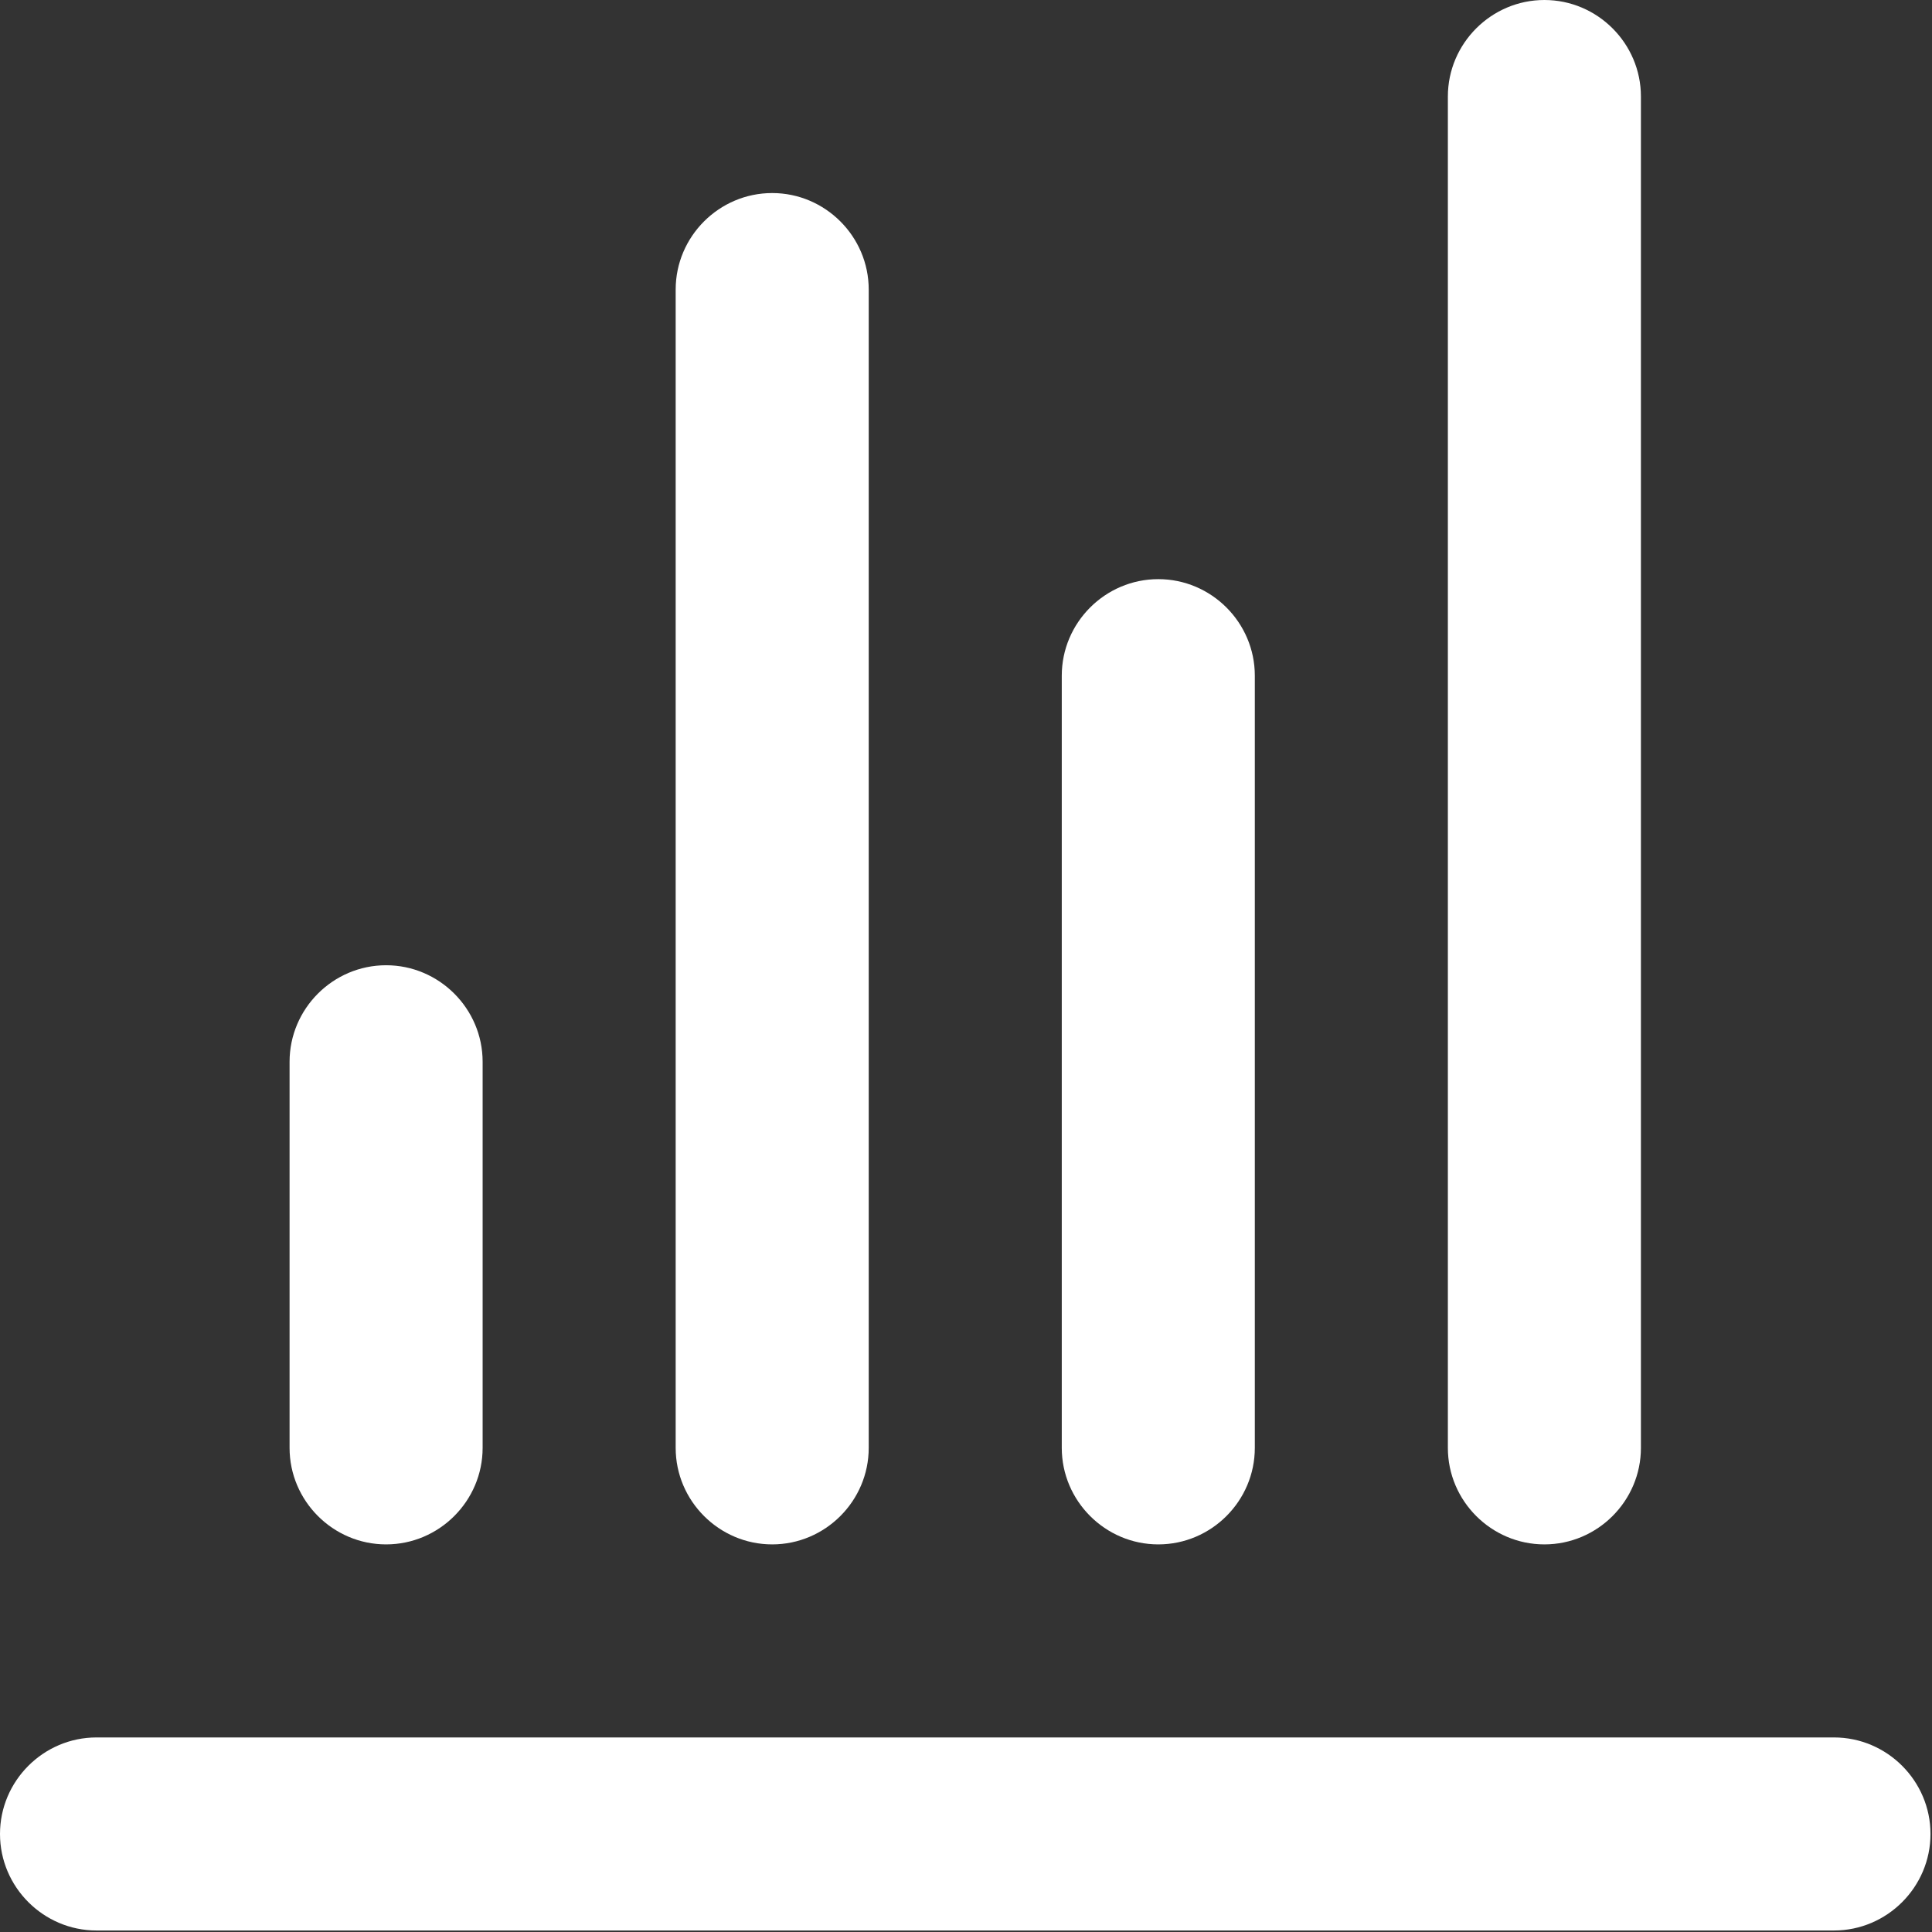 <svg width="427" height="427" viewBox="0 0 427 427" fill="none" xmlns="http://www.w3.org/2000/svg">
<rect x="0" y="0" width="427" height="427" fill="#333333" stroke="none"/>
<path d="M426.667 405.333C426.667 417.067 417.067 426.667 405.333 426.667H21.333C9.6 426.667 0 417.067 0 405.333C0 393.6 9.6 384 21.333 384H405.333C417.067 384 426.667 393.6 426.667 405.333ZM341.333 341.333C353.067 341.333 362.667 331.733 362.667 320V21.333C362.667 9.6 353.067 0 341.333 0C329.6 0 320 9.6 320 21.333V320C320 331.733 329.6 341.333 341.333 341.333ZM85.333 341.333C97.067 341.333 106.667 331.733 106.667 320V234.667C106.667 222.933 97.067 213.333 85.333 213.333C73.6 213.333 64 222.933 64 234.667V320C64 331.733 73.6 341.333 85.333 341.333ZM256 341.333C267.733 341.333 277.333 331.733 277.333 320V149.333C277.333 137.6 267.733 128 256 128C244.267 128 234.667 137.6 234.667 149.333V320C234.667 331.733 244.267 341.333 256 341.333ZM170.667 341.333C182.4 341.333 192 331.733 192 320V64C192 52.267 182.4 42.667 170.667 42.667C158.933 42.667 149.333 52.267 149.333 64V320C149.333 331.733 158.933 341.333 170.667 341.333Z" fill="white"/>
</svg>
